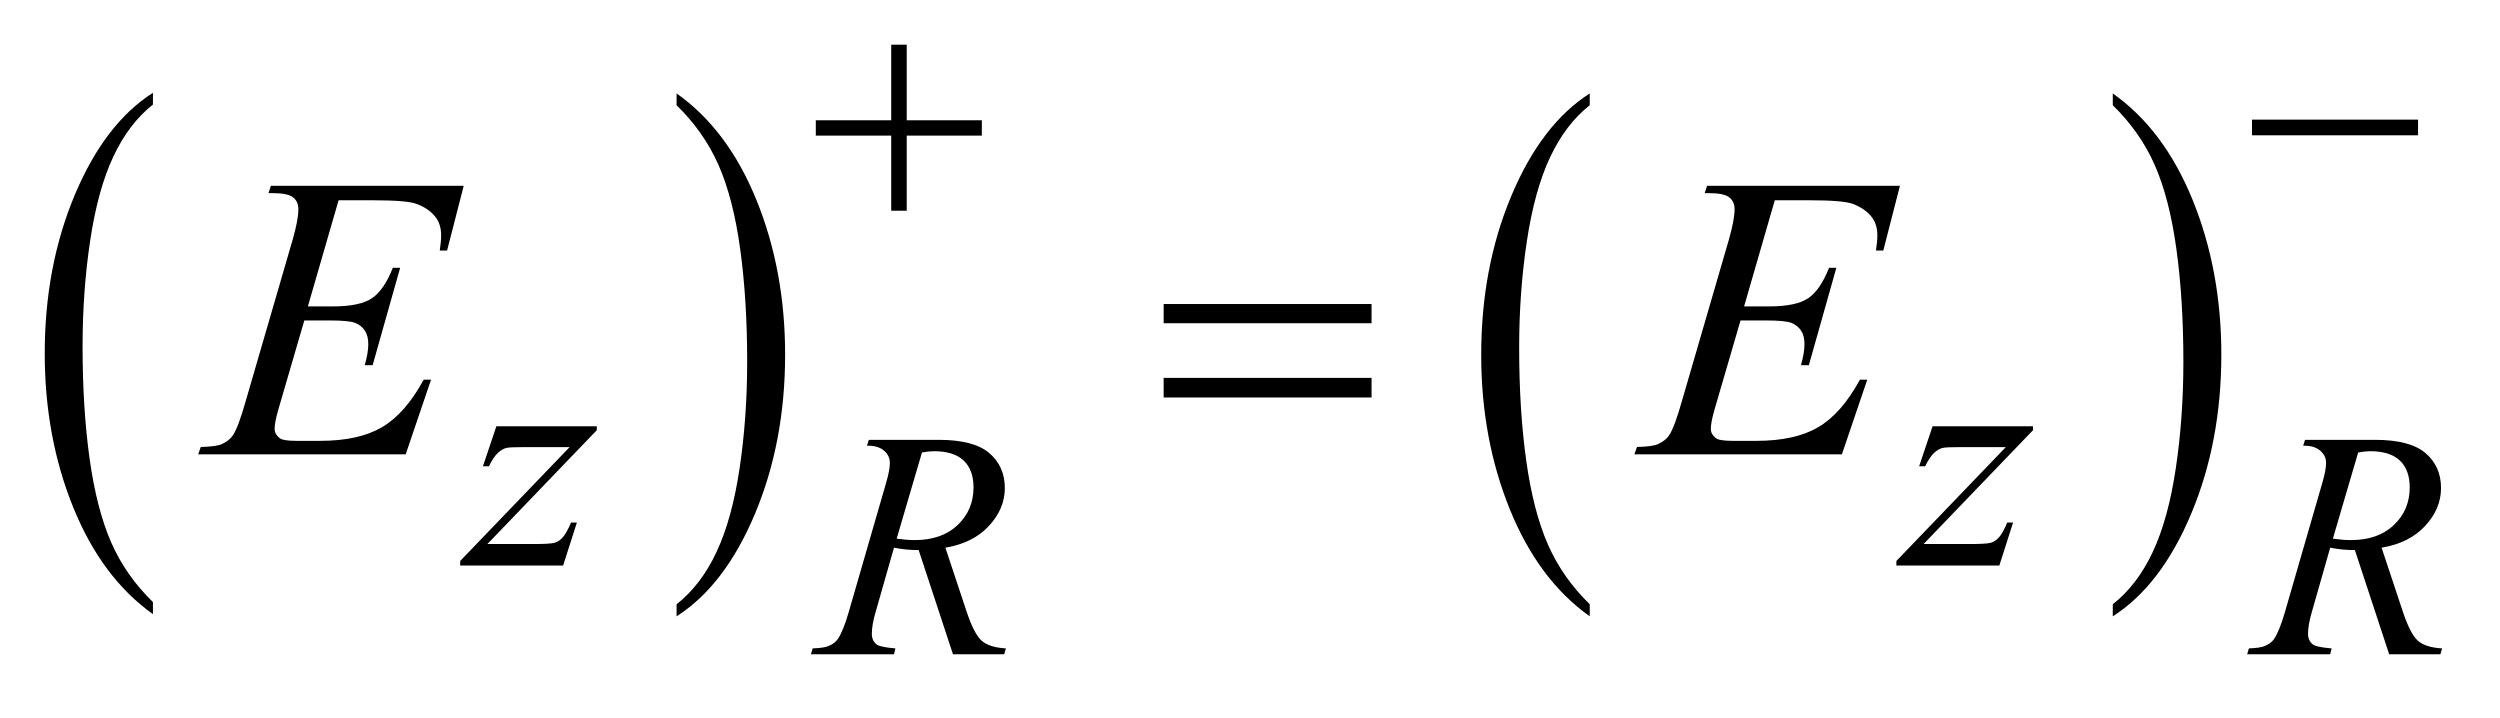 <?xml version="1.0" encoding="UTF-8"?>
<!DOCTYPE svg PUBLIC '-//W3C//DTD SVG 1.0//EN'
          'http://www.w3.org/TR/2001/REC-SVG-20010904/DTD/svg10.dtd'>
<svg stroke-dasharray="none" shape-rendering="auto" xmlns="http://www.w3.org/2000/svg" font-family="'Dialog'" text-rendering="auto" width="87" fill-opacity="1" color-interpolation="auto" color-rendering="auto" preserveAspectRatio="xMidYMid meet" font-size="12px" viewBox="0 0 87 25" fill="black" xmlns:xlink="http://www.w3.org/1999/xlink" stroke="black" image-rendering="auto" stroke-miterlimit="10" stroke-linecap="square" stroke-linejoin="miter" font-style="normal" stroke-width="1" height="25" stroke-dashoffset="0" font-weight="normal" stroke-opacity="1"
><!--Generated by the Batik Graphics2D SVG Generator--><defs id="genericDefs"
  /><g
  ><defs id="defs1"
    ><clipPath clipPathUnits="userSpaceOnUse" id="clipPath1"
      ><path d="M0.957 2.902 L56.074 2.902 L56.074 18.41 L0.957 18.41 L0.957 2.902 Z"
      /></clipPath
      ><clipPath clipPathUnits="userSpaceOnUse" id="clipPath2"
      ><path d="M30.683 93.027 L30.683 590.051 L1797.239 590.051 L1797.239 93.027 Z"
      /></clipPath
    ></defs
    ><g transform="scale(1.576,1.576) translate(-0.957,-2.902) matrix(0.031,0,0,0.031,0,0)"
    ><path d="M139.812 522.484 L139.812 531.062 Q103.375 505.156 83.055 455.055 Q62.734 404.953 62.734 345.375 Q62.734 283.422 84.102 232.523 Q105.469 181.625 139.812 159.703 L139.812 168.078 Q122.641 181.625 111.609 205.133 Q100.578 228.641 95.133 264.797 Q89.688 300.953 89.688 340.203 Q89.688 384.625 94.711 420.484 Q99.734 456.344 110.07 479.953 Q120.406 503.562 139.812 522.484 Z" stroke="none" clip-path="url(#clipPath2)"
    /></g
    ><g transform="matrix(0.049,0,0,0.049,-1.508,-4.574)"
    ><path d="M511.281 168.078 L511.281 159.703 Q547.734 185.406 568.055 235.508 Q588.375 285.609 588.375 345.188 Q588.375 407.141 567.008 458.141 Q545.641 509.141 511.281 531.062 L511.281 522.484 Q528.594 508.938 539.633 485.43 Q550.672 461.922 556.047 425.867 Q561.422 389.812 561.422 350.359 Q561.422 306.141 556.461 270.18 Q551.5 234.219 541.102 210.609 Q530.703 187 511.281 168.078 Z" stroke="none" clip-path="url(#clipPath2)"
    /></g
    ><g transform="matrix(0.049,0,0,0.049,-1.508,-4.574)"
    ><path d="M1159.812 522.484 L1159.812 531.062 Q1123.375 505.156 1103.055 455.055 Q1082.734 404.953 1082.734 345.375 Q1082.734 283.422 1104.102 232.523 Q1125.469 181.625 1159.812 159.703 L1159.812 168.078 Q1142.641 181.625 1131.609 205.133 Q1120.578 228.641 1115.133 264.797 Q1109.688 300.953 1109.688 340.203 Q1109.688 384.625 1114.711 420.484 Q1119.734 456.344 1130.07 479.953 Q1140.406 503.562 1159.812 522.484 Z" stroke="none" clip-path="url(#clipPath2)"
    /></g
    ><g transform="matrix(0.049,0,0,0.049,-1.508,-4.574)"
    ><path d="M1531.281 168.078 L1531.281 159.703 Q1567.734 185.406 1588.055 235.508 Q1608.375 285.609 1608.375 345.188 Q1608.375 407.141 1587.008 458.141 Q1565.641 509.141 1531.281 531.062 L1531.281 522.484 Q1548.594 508.938 1559.633 485.43 Q1570.672 461.922 1576.047 425.867 Q1581.422 389.812 1581.422 350.359 Q1581.422 306.141 1576.461 270.18 Q1571.5 234.219 1561.102 210.609 Q1550.703 187 1531.281 168.078 Z" stroke="none" clip-path="url(#clipPath2)"
    /></g
    ><g transform="matrix(0.049,0,0,0.049,-1.508,-4.574)"
    ><path d="M383.312 396.062 L454.625 396.062 L454.625 398.859 L376.922 479.719 L409.828 479.719 Q421.5 479.719 424.648 478.82 Q427.797 477.922 430.43 475.008 Q433.062 472.094 436.328 464.453 L440.484 464.453 L430.703 495 L357.594 495 L357.594 491.75 L435.312 410.891 L402.969 410.891 Q392.75 410.891 390.609 411.438 Q387.469 412.125 384.383 414.984 Q381.297 417.844 378.031 424.469 L373.766 424.469 L383.312 396.062 ZM1403.312 396.062 L1474.625 396.062 L1474.625 398.859 L1396.922 479.719 L1429.828 479.719 Q1441.5 479.719 1444.648 478.82 Q1447.797 477.922 1450.43 475.008 Q1453.062 472.094 1456.328 464.453 L1460.484 464.453 L1450.703 495 L1377.594 495 L1377.594 491.75 L1455.312 410.891 L1422.969 410.891 Q1412.75 410.891 1410.609 411.438 Q1407.469 412.125 1404.383 414.984 Q1401.297 417.844 1398.031 424.469 L1393.766 424.469 L1403.312 396.062 Z" stroke="none" clip-path="url(#clipPath2)"
    /></g
    ><g transform="matrix(0.049,0,0,0.049,-1.508,-4.574)"
    ><path d="M707.578 558 L683.203 483.984 Q674.672 484.109 665.688 482.312 L652.547 528.344 Q649.953 537.328 649.953 543.516 Q649.953 548.234 653.219 550.922 Q655.688 552.953 666.688 553.844 L665.688 558 L606.719 558 L607.953 553.844 Q616.266 553.5 619.188 552.156 Q623.797 550.25 625.922 547 Q629.516 541.719 633.453 528.344 L660.062 436.375 Q662.766 427.172 662.766 422.109 Q662.766 416.938 658.555 413.344 Q654.344 409.75 646.484 409.875 L647.828 405.719 L697.469 405.719 Q722.391 405.719 733.398 415.148 Q744.406 424.578 744.406 439.969 Q744.406 454.672 733.117 466.859 Q721.828 479.047 702.188 482.312 L717 526.891 Q722.391 543.281 727.781 548.227 Q733.172 553.172 745.188 553.844 L743.953 558 L707.578 558 ZM667.594 475.906 Q674.781 476.922 680.391 476.922 Q699.703 476.922 710.938 466.195 Q722.172 455.469 722.172 439.516 Q722.172 427.047 715.156 420.422 Q708.141 413.797 694.094 413.797 Q690.5 413.797 685.562 414.703 L667.594 475.906 ZM1727.578 558 L1703.203 483.984 Q1694.672 484.109 1685.688 482.312 L1672.547 528.344 Q1669.953 537.328 1669.953 543.516 Q1669.953 548.234 1673.219 550.922 Q1675.688 552.953 1686.688 553.844 L1685.688 558 L1626.719 558 L1627.953 553.844 Q1636.266 553.5 1639.188 552.156 Q1643.797 550.25 1645.922 547 Q1649.516 541.719 1653.453 528.344 L1680.062 436.375 Q1682.766 427.172 1682.766 422.109 Q1682.766 416.938 1678.555 413.344 Q1674.344 409.75 1666.484 409.875 L1667.828 405.719 L1717.469 405.719 Q1742.391 405.719 1753.398 415.148 Q1764.406 424.578 1764.406 439.969 Q1764.406 454.672 1753.117 466.859 Q1741.828 479.047 1722.188 482.312 L1737 526.891 Q1742.391 543.281 1747.781 548.227 Q1753.172 553.172 1765.188 553.844 L1763.953 558 L1727.578 558 ZM1687.594 475.906 Q1694.781 476.922 1700.391 476.922 Q1719.703 476.922 1730.938 466.195 Q1742.172 455.469 1742.172 439.516 Q1742.172 427.047 1735.156 420.422 Q1728.141 413.797 1714.094 413.797 Q1710.5 413.797 1705.562 414.703 L1687.594 475.906 Z" stroke="none" clip-path="url(#clipPath2)"
    /></g
    ><g transform="matrix(0.049,0,0,0.049,-1.508,-4.574)"
    ><path d="M271.234 235.578 L249.438 310.953 L267.297 310.953 Q286.422 310.953 295 305.117 Q303.578 299.281 309.766 283.531 L314.969 283.531 L295.422 352.719 L289.797 352.719 Q292.328 344 292.328 337.812 Q292.328 331.766 289.867 328.109 Q287.406 324.453 283.117 322.695 Q278.828 320.938 265.047 320.938 L246.906 320.938 L228.484 384.078 Q225.812 393.219 225.812 398 Q225.812 401.656 229.328 404.469 Q231.719 406.438 241.281 406.438 L258.156 406.438 Q285.578 406.438 302.102 396.734 Q318.625 387.031 331.703 362.984 L336.906 362.984 L318.906 416 L171.531 416 L173.359 410.797 Q184.328 410.516 188.125 408.828 Q193.75 406.297 196.281 402.359 Q200.078 396.594 205.281 378.172 L238.75 263.141 Q242.688 249.219 242.688 241.906 Q242.688 236.562 238.961 233.539 Q235.234 230.516 224.406 230.516 L221.453 230.516 L223.141 225.312 L360.109 225.312 L348.297 271.297 L343.094 271.297 Q344.078 264.828 344.078 260.469 Q344.078 253.016 340.422 247.953 Q335.641 241.484 326.5 238.109 Q319.75 235.578 295.422 235.578 L271.234 235.578 ZM1291.234 235.578 L1269.438 310.953 L1287.297 310.953 Q1306.422 310.953 1315 305.117 Q1323.578 299.281 1329.766 283.531 L1334.969 283.531 L1315.422 352.719 L1309.797 352.719 Q1312.328 344 1312.328 337.812 Q1312.328 331.766 1309.867 328.109 Q1307.406 324.453 1303.117 322.695 Q1298.828 320.938 1285.047 320.938 L1266.906 320.938 L1248.484 384.078 Q1245.812 393.219 1245.812 398 Q1245.812 401.656 1249.328 404.469 Q1251.719 406.438 1261.281 406.438 L1278.156 406.438 Q1305.578 406.438 1322.102 396.734 Q1338.625 387.031 1351.703 362.984 L1356.906 362.984 L1338.906 416 L1191.531 416 L1193.359 410.797 Q1204.328 410.516 1208.125 408.828 Q1213.75 406.297 1216.281 402.359 Q1220.078 396.594 1225.281 378.172 L1258.75 263.141 Q1262.688 249.219 1262.688 241.906 Q1262.688 236.562 1258.961 233.539 Q1255.234 230.516 1244.406 230.516 L1241.453 230.516 L1243.141 225.312 L1380.109 225.312 L1368.297 271.297 L1363.094 271.297 Q1364.078 264.828 1364.078 260.469 Q1364.078 253.016 1360.422 247.953 Q1355.641 241.484 1346.5 238.109 Q1339.75 235.578 1315.422 235.578 L1291.234 235.578 Z" stroke="none" clip-path="url(#clipPath2)"
    /></g
    ><g transform="matrix(0.049,0,0,0.049,-1.508,-4.574)"
    ><path d="M663.719 125.078 L674.734 125.078 L674.734 178.766 L728.078 178.766 L728.078 189.656 L674.734 189.656 L674.734 243 L663.719 243 L663.719 189.656 L610.156 189.656 L610.156 178.766 L663.719 178.766 L663.719 125.078 ZM1630.156 178.312 L1748.078 178.312 L1748.078 189.438 L1630.156 189.438 L1630.156 178.312 Z" stroke="none" clip-path="url(#clipPath2)"
    /></g
    ><g transform="matrix(0.049,0,0,0.049,-1.508,-4.574)"
    ><path d="M857.203 309.266 L1004.859 309.266 L1004.859 322.906 L857.203 322.906 L857.203 309.266 ZM857.203 361.719 L1004.859 361.719 L1004.859 375.641 L857.203 375.641 L857.203 361.719 Z" stroke="none" clip-path="url(#clipPath2)"
    /></g
  ></g
></svg
>
